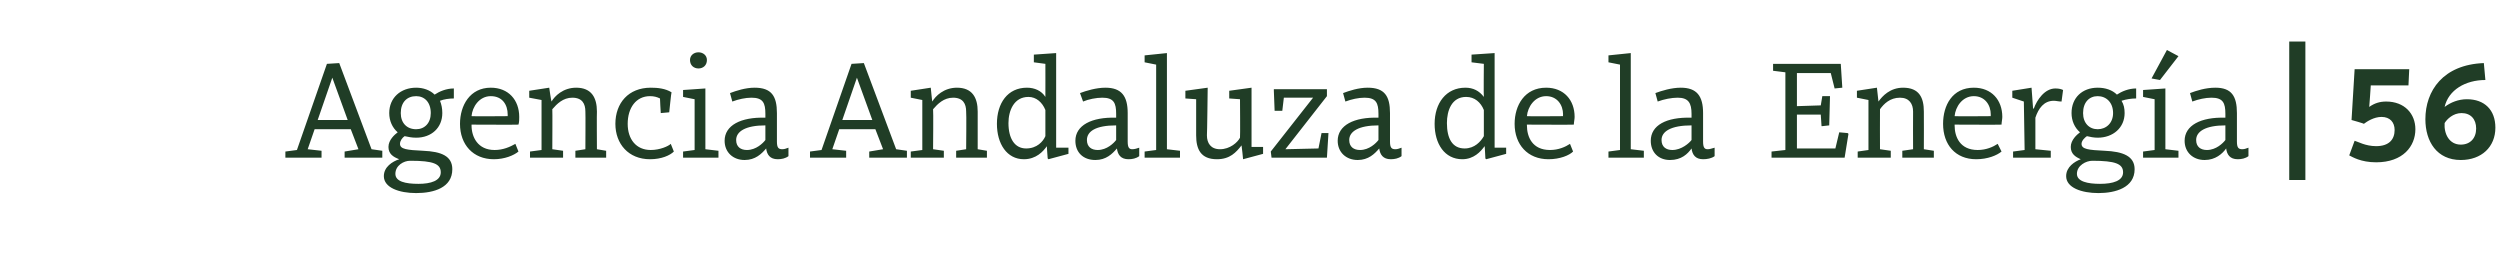 <?xml version="1.0" standalone="no"?><!DOCTYPE svg PUBLIC "-//W3C//DTD SVG 1.1//EN" "http://www.w3.org/Graphics/SVG/1.1/DTD/svg11.dtd"><svg xmlns="http://www.w3.org/2000/svg" version="1.1" width="325px" height="34.5px" viewBox="0 -7 325 34.5" style="top:-7px">  <desc>Agencia Andaluza de la Energ a | 56</desc>  <defs/>  <g id="Polygon85745">    <path d="M 44.8 12.7 L 46.6 12.4 L 45.6 9.8 L 40.9 9.8 L 40 12.4 L 41.8 12.6 L 41.8 13.5 L 37.1 13.5 L 37.1 12.7 L 38.6 12.5 L 42.5 1.3 L 44.1 1.2 L 48.3 12.4 L 49.7 12.6 L 49.7 13.5 L 44.8 13.5 L 44.8 12.7 Z M 41.3 8.6 L 45.2 8.6 L 43.2 3.1 L 43.2 3.1 L 41.3 8.6 Z M 49.9 15.9 C 49.9 14.7 51 14 51.9 13.7 C 51.1 13.4 50.5 13 50.5 12.1 C 50.5 11.2 51.3 10.5 51.7 10.2 C 51 9.6 50.6 8.7 50.6 7.7 C 50.6 5.7 52.1 4.4 54.1 4.4 C 55 4.4 55.9 4.7 56.5 5.3 C 57.1 4.9 58 4.5 59 4.5 C 59 4.5 59 5.8 59 5.8 C 58.4 5.8 57.7 5.9 57.2 6.1 C 57.4 6.6 57.5 7.1 57.5 7.7 C 57.5 9.6 56.1 10.9 54.1 10.9 C 53.5 10.9 53.1 10.8 52.6 10.7 C 52.3 10.9 52 11.3 52 11.7 C 52 12.4 52.9 12.5 55 12.6 C 57.4 12.7 58.8 13.3 58.8 15 C 58.8 17.4 56.4 18.1 54.1 18.1 C 51.9 18.1 49.9 17.4 49.9 15.9 Z M 53.3 13.9 C 52.5 13.9 51.4 14.5 51.4 15.6 C 51.4 16.6 52.7 16.9 54.4 16.9 C 56 16.9 57.3 16.5 57.3 15.4 C 57.3 14.3 56.3 13.9 53.4 13.9 C 53.4 13.9 53.3 13.9 53.3 13.9 Z M 52.1 7.7 C 52.1 9 52.9 9.8 54.1 9.8 C 55.2 9.8 56 9 56 7.7 C 56 6.3 55.2 5.5 54.1 5.5 C 52.9 5.5 52.1 6.3 52.1 7.7 Z M 67.5 8.2 C 67.5 8.5 67.5 8.9 67.4 9.2 C 67.44 9.23 61.3 9.2 61.3 9.2 C 61.3 9.2 61.32 9.27 61.3 9.3 C 61.3 10.8 62.1 12.5 64.3 12.5 C 65.4 12.5 66.3 12.1 67 11.7 C 67 11.7 67.4 12.7 67.4 12.7 C 66.8 13.2 65.6 13.7 64.2 13.7 C 61.5 13.7 59.8 11.8 59.8 9.1 C 59.8 6.7 61.1 4.4 63.8 4.4 C 66.1 4.4 67.5 6 67.5 8.2 Z M 61.3 8.1 C 61.32 8.14 66 8.1 66 8.1 C 66 8.1 66 7.87 66 7.9 C 66 6.6 65.3 5.5 63.8 5.5 C 62.3 5.5 61.4 6.9 61.3 8.1 Z M 68.8 5.7 L 68.8 4.8 L 71.4 4.4 C 71.4 4.4 71.65 6.17 71.7 6.2 C 72.1 5.5 73.2 4.4 74.9 4.4 C 76.9 4.4 77.6 5.7 77.6 7.5 C 77.57 7.52 77.6 12.4 77.6 12.4 L 78.8 12.6 L 78.8 13.5 L 74.8 13.5 L 74.8 12.6 L 76.1 12.4 C 76.1 12.4 76.13 7.52 76.1 7.5 C 76.1 6.5 75.7 5.7 74.4 5.7 C 73.2 5.7 72.4 6.5 71.8 7.2 C 71.83 7.22 71.8 12.4 71.8 12.4 L 73.2 12.6 L 73.2 13.5 L 68.9 13.5 L 68.9 12.7 L 70.4 12.5 L 70.4 7.9 L 70.4 6 L 68.8 5.7 Z M 87.3 5 C 87.26 5.02 87 7.6 87 7.6 L 85.9 7.7 C 85.9 7.7 85.78 5.8 85.8 5.8 C 85.4 5.6 85 5.5 84.5 5.5 C 82.7 5.5 81.6 7 81.6 9.1 C 81.6 11.1 82.7 12.5 84.6 12.5 C 85.8 12.5 86.9 12 87.2 11.7 C 87.2 11.7 87.6 12.7 87.6 12.7 C 87.1 13.2 86 13.7 84.5 13.7 C 81.7 13.7 80 11.7 80 9.1 C 80 6.4 81.7 4.4 84.6 4.4 C 85.5 4.4 86.5 4.5 87.3 5 Z M 91.7 12.4 L 93.4 12.6 L 93.4 13.5 L 88.8 13.5 L 88.8 12.7 L 90.3 12.5 L 90.3 5.9 L 88.8 5.6 L 88.8 4.7 L 91.7 4.5 L 91.7 12.4 Z M 90.8 -0.2 C 91.4 -0.2 91.9 0.2 91.9 0.8 C 91.9 1.5 91.4 1.9 90.8 1.9 C 90.2 1.9 89.7 1.5 89.7 0.8 C 89.7 0.2 90.2 -0.2 90.8 -0.2 Z M 101 7.7 C 101 7.7 101 11.4 101 11.4 C 101 12.2 101.2 12.4 101.7 12.4 C 102 12.4 102.2 12.3 102.5 12.2 C 102.5 12.2 102.5 13.3 102.5 13.3 C 102.1 13.6 101.6 13.7 101.1 13.7 C 100.1 13.7 99.7 13.1 99.6 12.3 C 99 13 98.2 13.8 96.8 13.8 C 95.3 13.8 94.2 12.8 94.2 11.3 C 94.2 9.3 96.3 8.2 99.5 8.3 C 99.5 8.3 99.5 7.8 99.5 7.8 C 99.5 6.4 99.2 5.7 97.7 5.7 C 96.9 5.7 96 5.9 95.2 6.2 C 95.2 6.2 94.9 5.1 94.9 5.1 C 95.7 4.8 96.9 4.4 98.1 4.4 C 100.3 4.4 101 5.5 101 7.7 Z M 99.5 9.3 C 96.9 9.3 95.7 10.1 95.7 11.2 C 95.7 12.1 96.3 12.5 97.1 12.5 C 98.3 12.5 99.2 11.6 99.5 11.2 C 99.5 11.2 99.5 9.3 99.5 9.3 Z M 113 12.7 L 114.8 12.4 L 113.8 9.8 L 109.1 9.8 L 108.2 12.4 L 110 12.6 L 110 13.5 L 105.3 13.5 L 105.3 12.7 L 106.8 12.5 L 110.7 1.3 L 112.3 1.2 L 116.5 12.4 L 117.9 12.6 L 117.9 13.5 L 113 13.5 L 113 12.7 Z M 109.5 8.6 L 113.4 8.6 L 111.4 3.1 L 111.4 3.1 L 109.5 8.6 Z M 118.4 5.7 L 118.4 4.8 L 121 4.4 C 121 4.4 121.17 6.17 121.2 6.2 C 121.6 5.5 122.7 4.4 124.4 4.4 C 126.4 4.4 127.1 5.7 127.1 7.5 C 127.09 7.52 127.1 12.4 127.1 12.4 L 128.3 12.6 L 128.3 13.5 L 124.3 13.5 L 124.3 12.6 L 125.6 12.4 C 125.6 12.4 125.65 7.52 125.6 7.5 C 125.6 6.5 125.2 5.7 123.9 5.7 C 122.7 5.7 121.9 6.5 121.3 7.2 C 121.35 7.22 121.3 12.4 121.3 12.4 L 122.7 12.6 L 122.7 13.5 L 118.4 13.5 L 118.4 12.7 L 119.9 12.5 L 119.9 7.9 L 119.9 6 L 118.4 5.7 Z M 135.9 5.6 C 135.91 5.62 135.9 1.3 135.9 1.3 L 134.4 1.1 L 134.4 0.1 L 137.3 -0.1 L 137.3 12.2 L 138.9 12.2 L 138.9 13 L 136.3 13.7 L 136.2 13.6 C 136.2 13.6 136.07 11.95 136.1 12 C 135.6 12.7 134.7 13.7 133.1 13.7 C 130.9 13.7 129.6 11.7 129.6 9.1 C 129.6 6.4 131 4.4 133.5 4.4 C 134.5 4.4 135.4 4.8 135.9 5.6 Z M 131.1 9 C 131.1 11 131.9 12.3 133.4 12.3 C 134.8 12.3 135.6 11.4 135.9 10.7 C 135.9 10.7 135.9 7.3 135.9 7.3 C 135.5 6.3 134.7 5.6 133.7 5.6 C 131.8 5.6 131.1 7.4 131.1 9 Z M 146.6 7.7 C 146.6 7.7 146.6 11.4 146.6 11.4 C 146.6 12.2 146.8 12.4 147.2 12.4 C 147.5 12.4 147.8 12.3 148.1 12.2 C 148.1 12.2 148.1 13.3 148.1 13.3 C 147.7 13.6 147.2 13.7 146.7 13.7 C 145.7 13.7 145.3 13.1 145.2 12.3 C 144.6 13 143.8 13.8 142.4 13.8 C 140.8 13.8 139.8 12.8 139.8 11.3 C 139.8 9.3 141.9 8.2 145.1 8.3 C 145.1 8.3 145.1 7.8 145.1 7.8 C 145.1 6.4 144.8 5.7 143.3 5.7 C 142.5 5.7 141.5 5.9 140.8 6.2 C 140.8 6.2 140.4 5.1 140.4 5.1 C 141.2 4.8 142.5 4.4 143.7 4.4 C 145.8 4.4 146.6 5.5 146.6 7.7 Z M 145.1 9.3 C 142.4 9.3 141.3 10.1 141.3 11.2 C 141.3 12.1 141.9 12.5 142.7 12.5 C 143.9 12.5 144.8 11.6 145.1 11.2 C 145.1 11.2 145.1 9.3 145.1 9.3 Z M 151.7 12.4 L 153.4 12.6 L 153.4 13.5 L 148.8 13.5 L 148.8 12.7 L 150.3 12.5 L 150.3 1.4 L 148.8 1.1 L 148.8 0.2 L 151.7 -0.1 L 151.7 12.4 Z M 161.6 13.7 C 161.6 13.7 161.43 11.93 161.4 11.9 C 160.7 12.8 159.9 13.7 158.2 13.7 C 156.1 13.7 155.5 12.4 155.5 10.6 C 155.49 10.57 155.5 5.9 155.5 5.9 L 154.1 5.8 L 154.1 4.8 L 157 4.4 C 157 4.4 156.93 10.57 156.9 10.6 C 156.9 11.6 157.4 12.4 158.6 12.4 C 159.9 12.4 160.9 11.5 161.2 10.9 C 161.24 10.85 161.2 5.9 161.2 5.9 L 159.8 5.8 L 159.8 4.8 L 162.7 4.4 L 162.7 12.1 L 164.2 12.1 L 164.2 13 L 161.6 13.7 Z M 166.9 5.7 L 166.7 7.4 L 165.7 7.4 L 165.6 4.8 L 165.6 4.6 L 172.5 4.6 L 172.5 5.5 L 167.1 12.4 L 171.4 12.3 L 171.8 10.3 L 172.7 10.3 L 172.5 13.5 L 165.3 13.5 L 165.2 12.7 L 170.7 5.7 L 166.9 5.7 Z M 180.7 7.7 C 180.7 7.7 180.7 11.4 180.7 11.4 C 180.7 12.2 180.9 12.4 181.4 12.4 C 181.7 12.4 181.9 12.3 182.2 12.2 C 182.2 12.2 182.2 13.3 182.2 13.3 C 181.8 13.6 181.3 13.7 180.8 13.7 C 179.8 13.7 179.4 13.1 179.3 12.3 C 178.7 13 177.9 13.8 176.5 13.8 C 175 13.8 173.9 12.8 173.9 11.3 C 173.9 9.3 176 8.2 179.2 8.3 C 179.2 8.3 179.2 7.8 179.2 7.8 C 179.2 6.4 178.9 5.7 177.4 5.7 C 176.6 5.7 175.7 5.9 174.9 6.2 C 174.9 6.2 174.6 5.1 174.6 5.1 C 175.4 4.8 176.6 4.4 177.8 4.4 C 180 4.4 180.7 5.5 180.7 7.7 Z M 179.2 9.3 C 176.6 9.3 175.4 10.1 175.4 11.2 C 175.4 12.1 176 12.5 176.8 12.5 C 178 12.5 178.9 11.6 179.2 11.2 C 179.2 11.2 179.2 9.3 179.2 9.3 Z M 192.9 5.6 C 192.86 5.62 192.9 1.3 192.9 1.3 L 191.3 1.1 L 191.3 0.1 L 194.3 -0.1 L 194.3 12.2 L 195.8 12.2 L 195.8 13 L 193.2 13.7 L 193.1 13.6 C 193.1 13.6 193.02 11.95 193 12 C 192.5 12.7 191.6 13.7 190.1 13.7 C 187.8 13.7 186.5 11.7 186.5 9.1 C 186.5 6.4 188 4.4 190.5 4.4 C 191.5 4.4 192.3 4.8 192.9 5.6 Z M 188.1 9 C 188.1 11 188.8 12.3 190.4 12.3 C 191.7 12.3 192.5 11.4 192.9 10.7 C 192.9 10.7 192.9 7.3 192.9 7.3 C 192.5 6.3 191.7 5.6 190.6 5.6 C 188.7 5.6 188.1 7.4 188.1 9 Z M 204.7 8.2 C 204.7 8.5 204.6 8.9 204.6 9.2 C 204.6 9.23 198.5 9.2 198.5 9.2 C 198.5 9.2 198.48 9.27 198.5 9.3 C 198.5 10.8 199.2 12.5 201.5 12.5 C 202.6 12.5 203.5 12.1 204.1 11.7 C 204.1 11.7 204.5 12.7 204.5 12.7 C 204 13.2 202.8 13.7 201.3 13.7 C 198.6 13.7 196.9 11.8 196.9 9.1 C 196.9 6.7 198.2 4.4 201 4.4 C 203.3 4.4 204.7 6 204.7 8.2 Z M 198.5 8.1 C 198.48 8.14 203.2 8.1 203.2 8.1 C 203.2 8.1 203.16 7.87 203.2 7.9 C 203.2 6.6 202.4 5.5 201 5.5 C 199.5 5.5 198.6 6.9 198.5 8.1 Z M 212 12.4 L 213.7 12.6 L 213.7 13.5 L 209.1 13.5 L 209.1 12.7 L 210.6 12.5 L 210.6 1.4 L 209.1 1.1 L 209.1 0.2 L 212 -0.1 L 212 12.4 Z M 221.4 7.7 C 221.4 7.7 221.4 11.4 221.4 11.4 C 221.4 12.2 221.6 12.4 222 12.4 C 222.3 12.4 222.5 12.3 222.9 12.2 C 222.9 12.2 222.9 13.3 222.9 13.3 C 222.5 13.6 221.9 13.7 221.4 13.7 C 220.4 13.7 220 13.1 219.9 12.3 C 219.4 13 218.6 13.8 217.1 13.8 C 215.6 13.8 214.6 12.8 214.6 11.3 C 214.6 9.3 216.6 8.2 219.9 8.3 C 219.9 8.3 219.9 7.8 219.9 7.8 C 219.9 6.4 219.5 5.7 218.1 5.7 C 217.3 5.7 216.3 5.9 215.5 6.2 C 215.5 6.2 215.2 5.1 215.2 5.1 C 216 4.8 217.3 4.4 218.5 4.4 C 220.6 4.4 221.4 5.5 221.4 7.7 Z M 219.9 9.3 C 217.2 9.3 216 10.1 216 11.2 C 216 12.1 216.6 12.5 217.4 12.5 C 218.6 12.5 219.6 11.6 219.9 11.2 C 219.9 11.2 219.9 9.3 219.9 9.3 Z M 233.6 7.9 L 233.6 12.3 L 238.6 12.3 L 239.1 10.2 L 240.2 10.3 L 240.3 10.4 L 239.8 13.5 L 230.3 13.5 L 230.3 12.7 L 232.1 12.5 L 232.1 2.4 L 230.5 2.2 L 230.5 1.3 L 239.3 1.3 L 239.5 4.4 L 238.5 4.5 L 238 2.5 L 233.6 2.5 L 233.6 6.8 L 236.7 6.7 L 236.9 5.5 L 237.9 5.5 L 237.8 9.3 L 236.9 9.4 L 236.8 9.4 L 236.7 7.9 L 233.6 7.9 Z M 241.4 5.7 L 241.4 4.8 L 244 4.4 C 244 4.4 244.2 6.17 244.2 6.2 C 244.7 5.5 245.7 4.4 247.4 4.4 C 249.5 4.4 250.1 5.7 250.1 7.5 C 250.12 7.52 250.1 12.4 250.1 12.4 L 251.4 12.6 L 251.4 13.5 L 247.3 13.5 L 247.3 12.6 L 248.7 12.4 C 248.7 12.4 248.68 7.52 248.7 7.5 C 248.7 6.5 248.2 5.7 247 5.7 C 245.7 5.7 244.9 6.5 244.4 7.2 C 244.38 7.22 244.4 12.4 244.4 12.4 L 245.8 12.6 L 245.8 13.5 L 241.5 13.5 L 241.5 12.7 L 242.9 12.5 L 242.9 7.9 L 242.9 6 L 241.4 5.7 Z M 260.3 8.2 C 260.3 8.5 260.2 8.9 260.2 9.2 C 260.22 9.23 254.1 9.2 254.1 9.2 C 254.1 9.2 254.1 9.27 254.1 9.3 C 254.1 10.8 254.8 12.5 257.1 12.5 C 258.2 12.5 259.1 12.1 259.7 11.7 C 259.7 11.7 260.2 12.7 260.2 12.7 C 259.6 13.2 258.4 13.7 256.9 13.7 C 254.2 13.7 252.6 11.8 252.6 9.1 C 252.6 6.7 253.8 4.4 256.6 4.4 C 258.9 4.4 260.3 6 260.3 8.2 Z M 254.1 8.1 C 254.1 8.14 258.8 8.1 258.8 8.1 C 258.8 8.1 258.78 7.87 258.8 7.9 C 258.8 6.6 258 5.5 256.6 5.5 C 255.1 5.5 254.2 6.9 254.1 8.1 Z M 261.6 5.7 L 261.6 4.8 L 264.1 4.4 L 264.3 7.1 C 264.3 7.1 264.37 7.15 264.4 7.1 C 264.8 6 265.8 4.5 267.2 4.5 C 267.7 4.5 268 4.6 268.2 4.7 C 268.2 4.7 268 6.2 268 6.2 C 267.6 6.2 267.3 6.1 267 6.1 C 265.7 6.1 265 7.1 264.6 8.3 C 264.61 8.3 264.6 12.4 264.6 12.4 L 266.6 12.6 L 266.6 13.5 L 261.7 13.5 L 261.7 12.7 L 263.2 12.5 L 263.1 6.2 L 261.6 5.7 Z M 268.6 15.9 C 268.6 14.7 269.7 14 270.5 13.7 C 269.8 13.4 269.2 13 269.2 12.1 C 269.2 11.2 270 10.5 270.4 10.2 C 269.7 9.6 269.3 8.7 269.3 7.7 C 269.3 5.7 270.7 4.4 272.7 4.4 C 273.7 4.4 274.6 4.7 275.2 5.3 C 275.8 4.9 276.7 4.5 277.7 4.5 C 277.7 4.5 277.7 5.8 277.7 5.8 C 277.1 5.8 276.4 5.9 275.8 6.1 C 276.1 6.6 276.2 7.1 276.2 7.7 C 276.2 9.6 274.7 10.9 272.7 10.9 C 272.2 10.9 271.7 10.8 271.3 10.7 C 271 10.9 270.6 11.3 270.6 11.7 C 270.6 12.4 271.5 12.5 273.6 12.6 C 276 12.7 277.5 13.3 277.5 15 C 277.5 17.4 275 18.1 272.8 18.1 C 270.6 18.1 268.6 17.4 268.6 15.9 Z M 272 13.9 C 271.2 13.9 270 14.5 270 15.6 C 270 16.6 271.4 16.9 273 16.9 C 274.7 16.9 276 16.5 276 15.4 C 276 14.3 275 13.9 272 13.9 C 272 13.9 272 13.9 272 13.9 Z M 270.8 7.7 C 270.8 9 271.6 9.8 272.7 9.8 C 273.8 9.8 274.7 9 274.7 7.7 C 274.7 6.3 273.8 5.5 272.7 5.5 C 271.6 5.5 270.8 6.3 270.8 7.7 Z M 281.5 12.4 L 283.2 12.6 L 283.2 13.5 L 278.6 13.5 L 278.6 12.7 L 280.1 12.5 L 280.1 5.9 L 278.6 5.6 L 278.6 4.7 L 281.5 4.5 L 281.5 12.4 Z M 279.7 3.2 L 279.7 3.2 L 281.7 -0.5 L 283.2 0.3 L 280.8 3.4 L 279.7 3.2 Z M 290.8 7.7 C 290.8 7.7 290.8 11.4 290.8 11.4 C 290.8 12.2 291 12.4 291.5 12.4 C 291.8 12.4 292 12.3 292.3 12.2 C 292.3 12.2 292.3 13.3 292.3 13.3 C 291.9 13.6 291.4 13.7 290.9 13.7 C 289.9 13.7 289.5 13.1 289.4 12.3 C 288.9 13 288 13.8 286.6 13.8 C 285.1 13.8 284 12.8 284 11.3 C 284 9.3 286.1 8.2 289.3 8.3 C 289.3 8.3 289.3 7.8 289.3 7.8 C 289.3 6.4 289 5.7 287.5 5.7 C 286.7 5.7 285.8 5.9 285 6.2 C 285 6.2 284.7 5.1 284.7 5.1 C 285.5 4.8 286.7 4.4 288 4.4 C 290.1 4.4 290.8 5.5 290.8 7.7 Z M 289.3 9.3 C 286.7 9.3 285.5 10.1 285.5 11.2 C 285.5 12.1 286.1 12.5 286.9 12.5 C 288.1 12.5 289 11.6 289.3 11.2 C 289.3 11.2 289.3 9.3 289.3 9.3 Z M 299.7 -1.6 L 299.7 16.4 L 297.6 16.4 L 297.6 -1.6 L 299.7 -1.6 Z M 306.1 11.3 C 306.5 11.4 307.5 12 308.9 12 C 310.6 12 311.3 11.1 311.3 9.9 C 311.3 8.9 310.7 8.2 309.6 8.2 C 308.6 8.2 307.7 8.8 307.3 9.1 C 307.32 9.05 305.7 8.6 305.7 8.6 L 306.1 2 L 313.2 2 L 313.1 4.1 L 308.2 4.1 C 308.2 4.1 308.02 6.86 308 6.9 C 308.7 6.4 309.4 6.2 310.2 6.2 C 312.6 6.2 314 7.8 314 9.8 C 314 12 312.4 14.1 308.9 14.1 C 306.9 14.1 305.8 13.4 305.4 13.2 C 305.4 13.2 306.1 11.3 306.1 11.3 Z M 324.4 9.6 C 324.4 12.1 322.6 13.8 319.9 13.8 C 316.8 13.8 315.3 11.4 315.3 8.5 C 315.3 4.8 317.6 1.4 322.9 1.2 C 322.9 1.2 323.1 3.4 323.1 3.4 C 320.5 3.4 318.3 4.7 317.8 6.9 C 317.8 6.9 317.8 6.9 317.8 6.9 C 318.6 6.3 319.6 5.9 320.7 5.9 C 323 5.9 324.4 7.3 324.4 9.6 Z M 317.8 9 C 317.7 10.4 318.4 11.8 319.9 11.8 C 321.1 11.8 321.9 11 321.9 9.7 C 321.9 8.5 321.2 7.7 320 7.7 C 318.9 7.7 318.1 8.5 317.8 9 Z " stroke="none" fill="#203d26"/>  </g></svg>